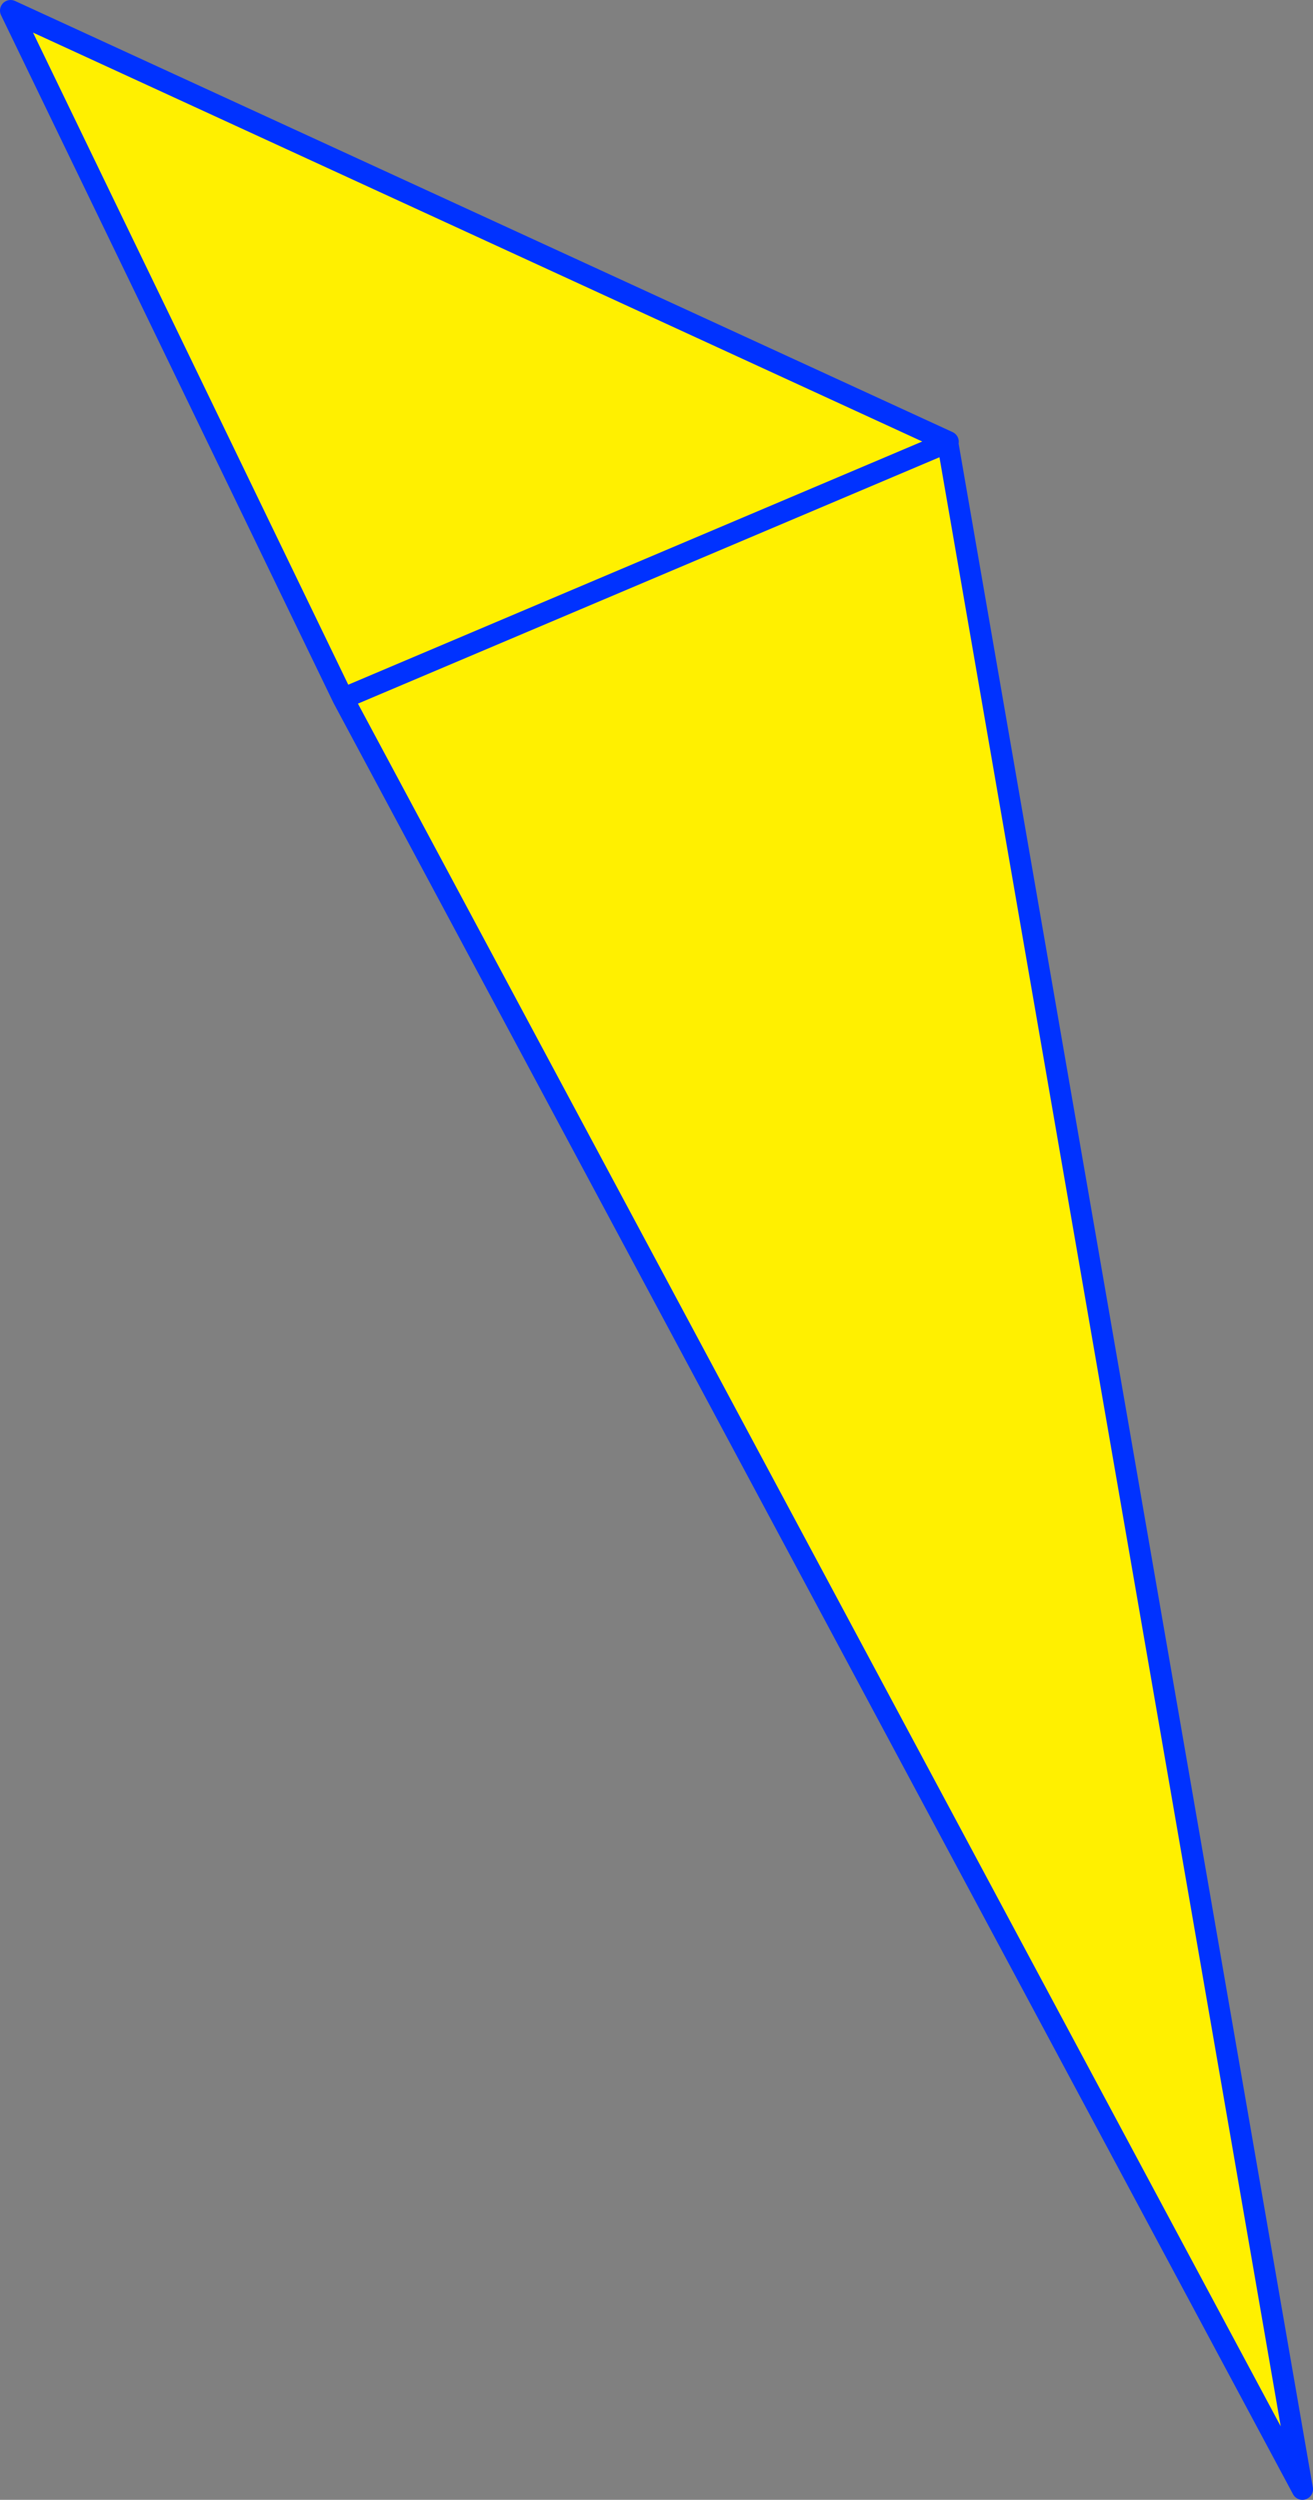 <?xml version="1.0" encoding="UTF-8" standalone="no"?>
<svg xmlns:xlink="http://www.w3.org/1999/xlink" height="235.7px" width="123.8px" xmlns="http://www.w3.org/2000/svg">
  <rect width="100%" height="100%" fill="#808080" stroke="none"/>
  <g transform="matrix(1.0, 0.0, 0.0, 1.0, -303.95, -146.4)">
    <path d="M393.3 188.1 L426.75 381.1 336.3 212.25 304.95 147.4 393.35 188.05 393.3 188.1 336.3 212.25 393.3 188.1" fill="#fff000" fill-rule="evenodd" stroke="none"/>
    <path d="M393.3 188.1 L426.75 381.1 336.3 212.25 304.95 147.4 393.35 188.05 393.3 188.1 336.3 212.25" fill="none" stroke="#0032ff" stroke-linecap="round" stroke-linejoin="round" stroke-width="2.0"/>
  </g>
</svg>
